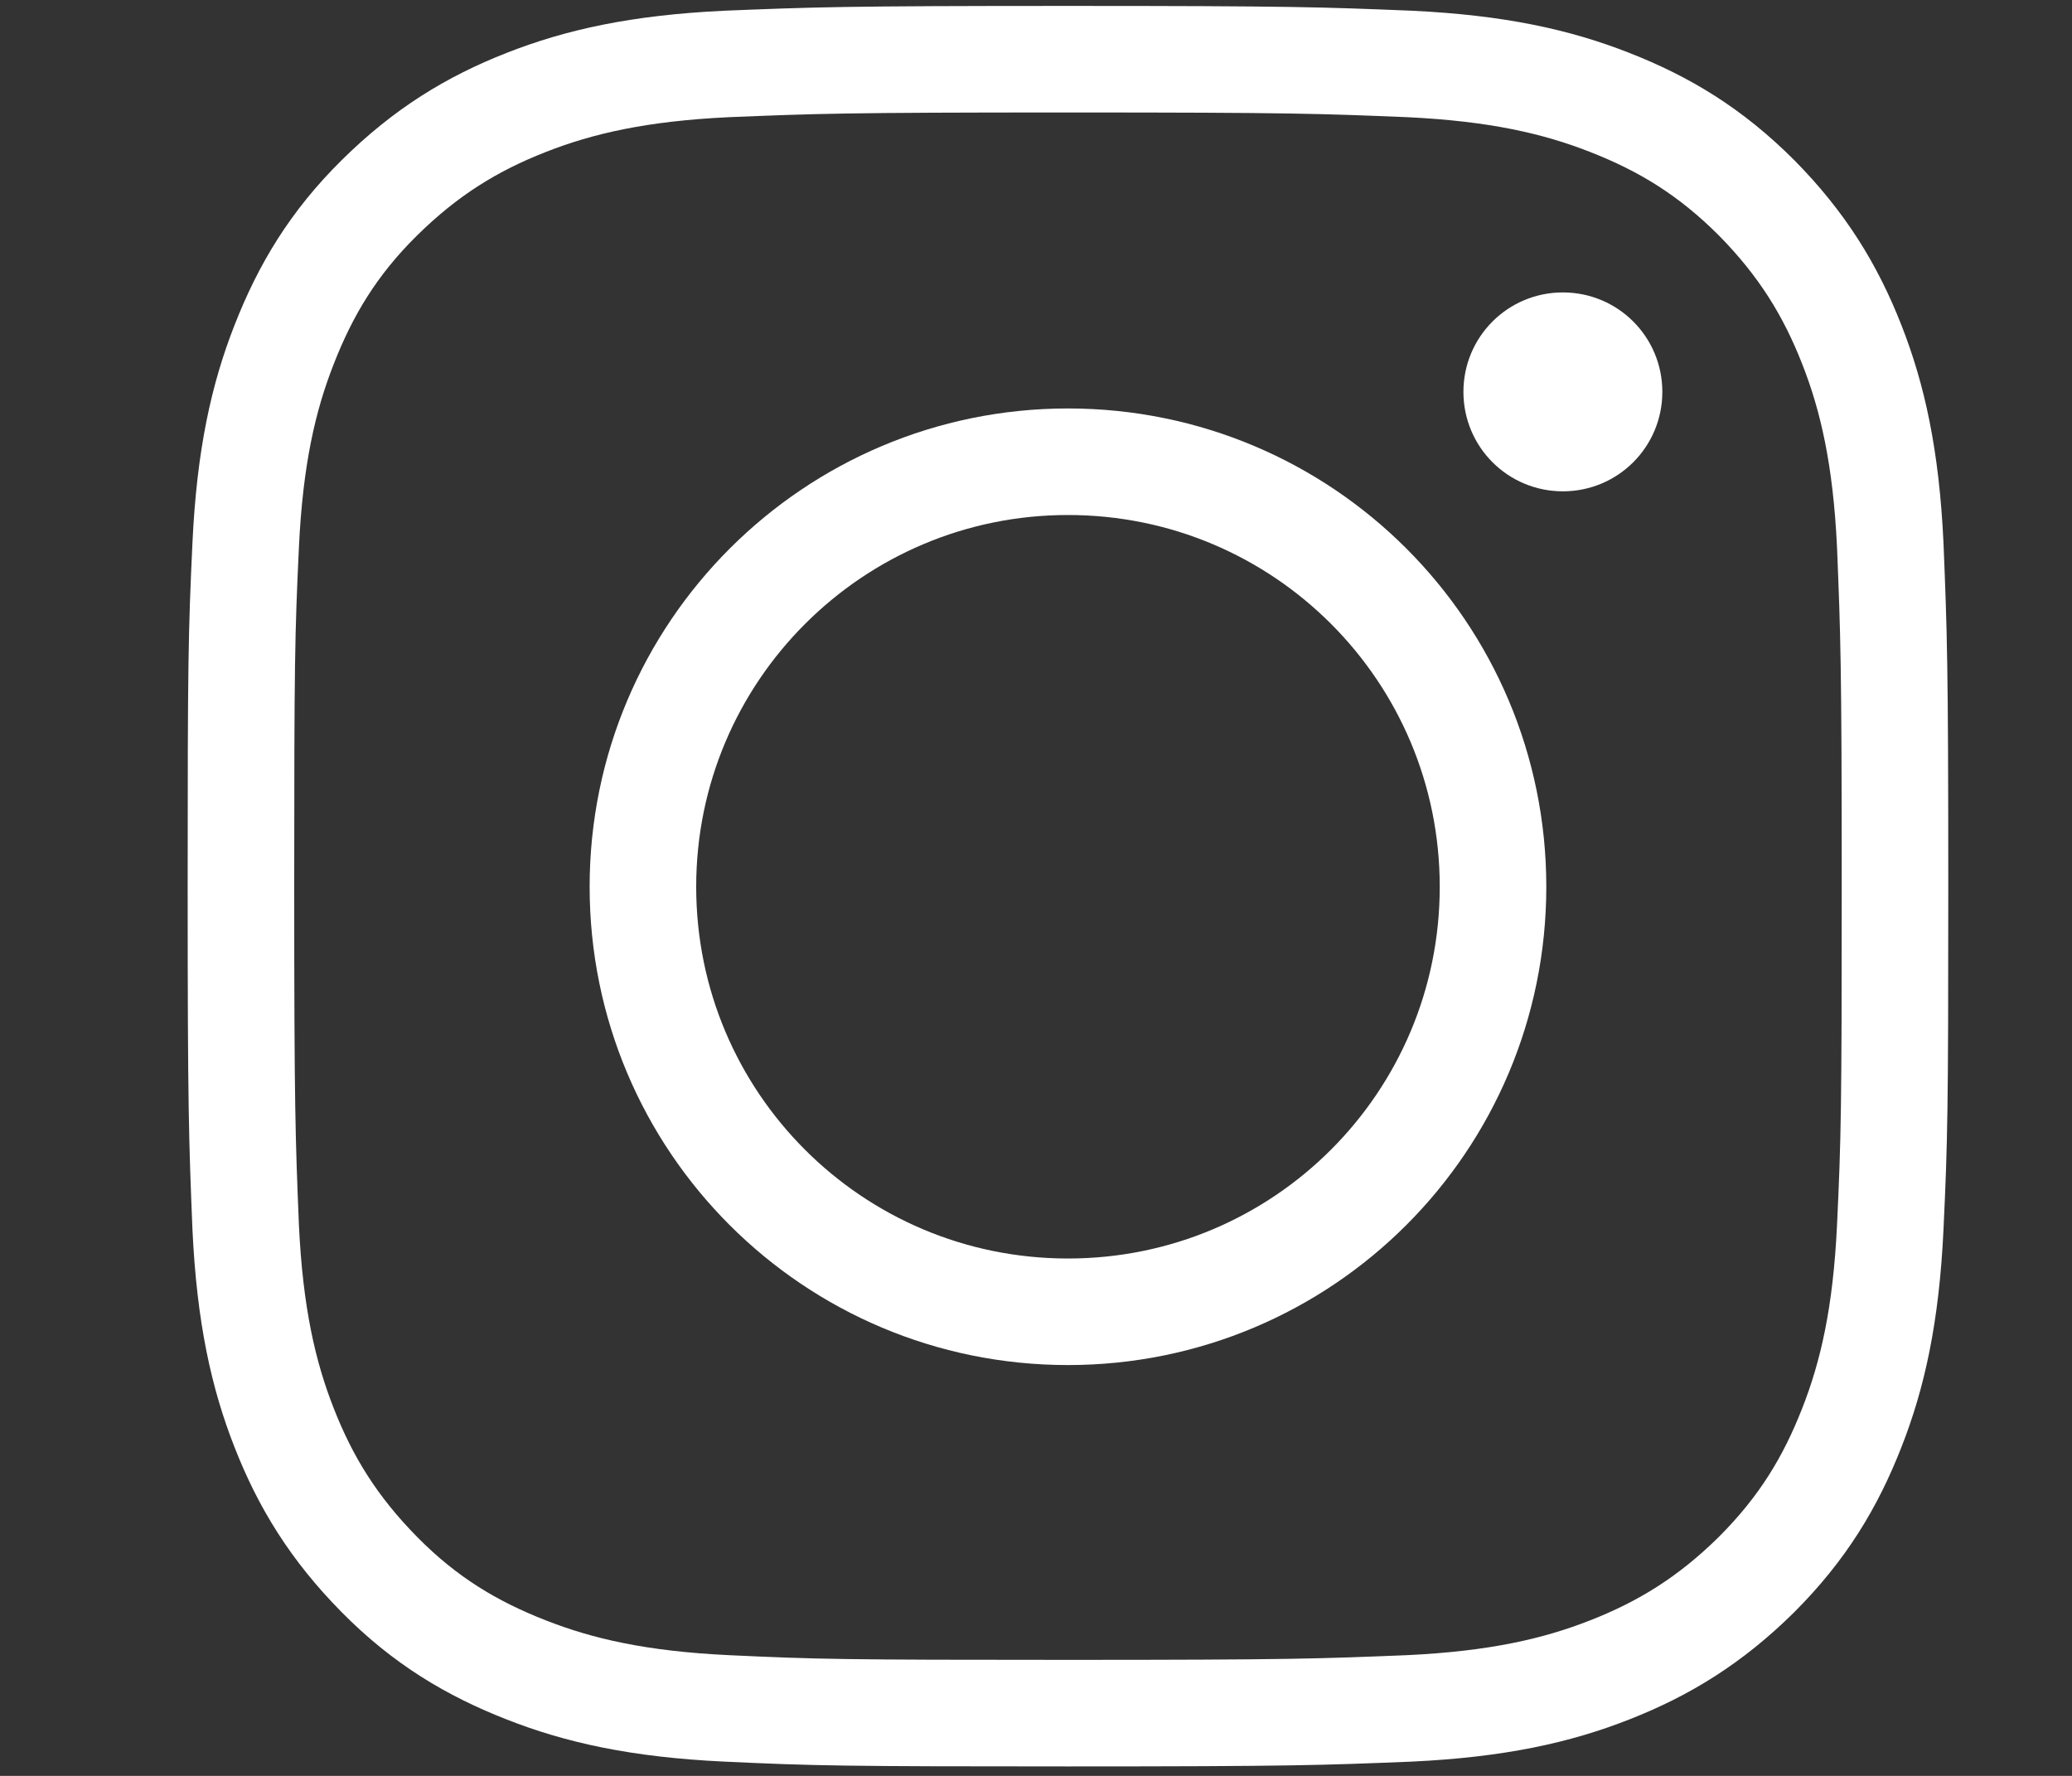 <?xml version="1.0" encoding="utf-8"?>
<!-- Generator: Adobe Illustrator 19.0.0, SVG Export Plug-In . SVG Version: 6.00 Build 0)  -->
<svg version="1.1" id="Layer_1" xmlns="http://www.w3.org/2000/svg" xmlns:xlink="http://www.w3.org/1999/xlink" x="0px" y="0px"
	 viewBox="25 0 350 300" style="enable-background:new 25 0 350 300;" xml:space="preserve">
<rect x="25" y="0" width="350" height="300" fill="#333333" stroke="none"/>
<style type="text/css">
	.st0{fill:#FFFFFF;}
	.st1{fill:none;stroke:#FFFFFF;stroke-width:18;stroke-miterlimit:10;}
</style>
<g>
	<path class="st0" d="M289,49.4c-9.3,0-16.8,7.5-16.8,16.8S279.7,83,289,83s16.8-7.5,16.8-16.8S298.3,49.4,289,49.4L289,49.4z"/>
</g>
<path class="st1" d="M205.4,78c-39.6,0-71.8,32.1-71.8,71.8s32.1,71.8,71.8,71.8s71.8-32.1,71.8-71.8S245.1,78,205.4,78z"/>
<path class="st1" d="M205.4,10c-38,0-42.7,0.2-57.6,0.8c-14.9,0.7-25,3-33.9,6.5c-9.2,3.6-17,8.4-24.8,16.1S76.6,49,73,58.2
	c-3.5,8.9-5.8,19-6.5,33.9s-0.8,19.7-0.8,57.6s0.2,42.7,0.8,57.6c0.7,14.9,3,25,6.5,33.9c3.6,9.2,8.4,17,16.1,24.8
	s15.6,12.5,24.8,16.1c8.9,3.5,19,5.8,33.9,6.5s19.7,0.8,57.6,0.8s42.7-0.2,57.6-0.8c14.9-0.7,25-3,33.9-6.5
	c9.2-3.6,17-8.4,24.8-16.1c7.8-7.8,12.5-15.6,16.1-24.8c3.5-8.9,5.8-19,6.5-33.9c0.7-14.9,0.8-19.7,0.8-57.6s-0.2-42.7-0.8-57.6
	c-0.7-14.9-3-25-6.5-33.9c-3.6-9.2-8.4-17-16.1-24.8c-7.8-7.8-15.6-12.5-24.8-16.1c-8.9-3.5-19-5.8-33.9-6.5
	C248.2,10.2,243.4,10,205.4,10z"/>
</svg>
